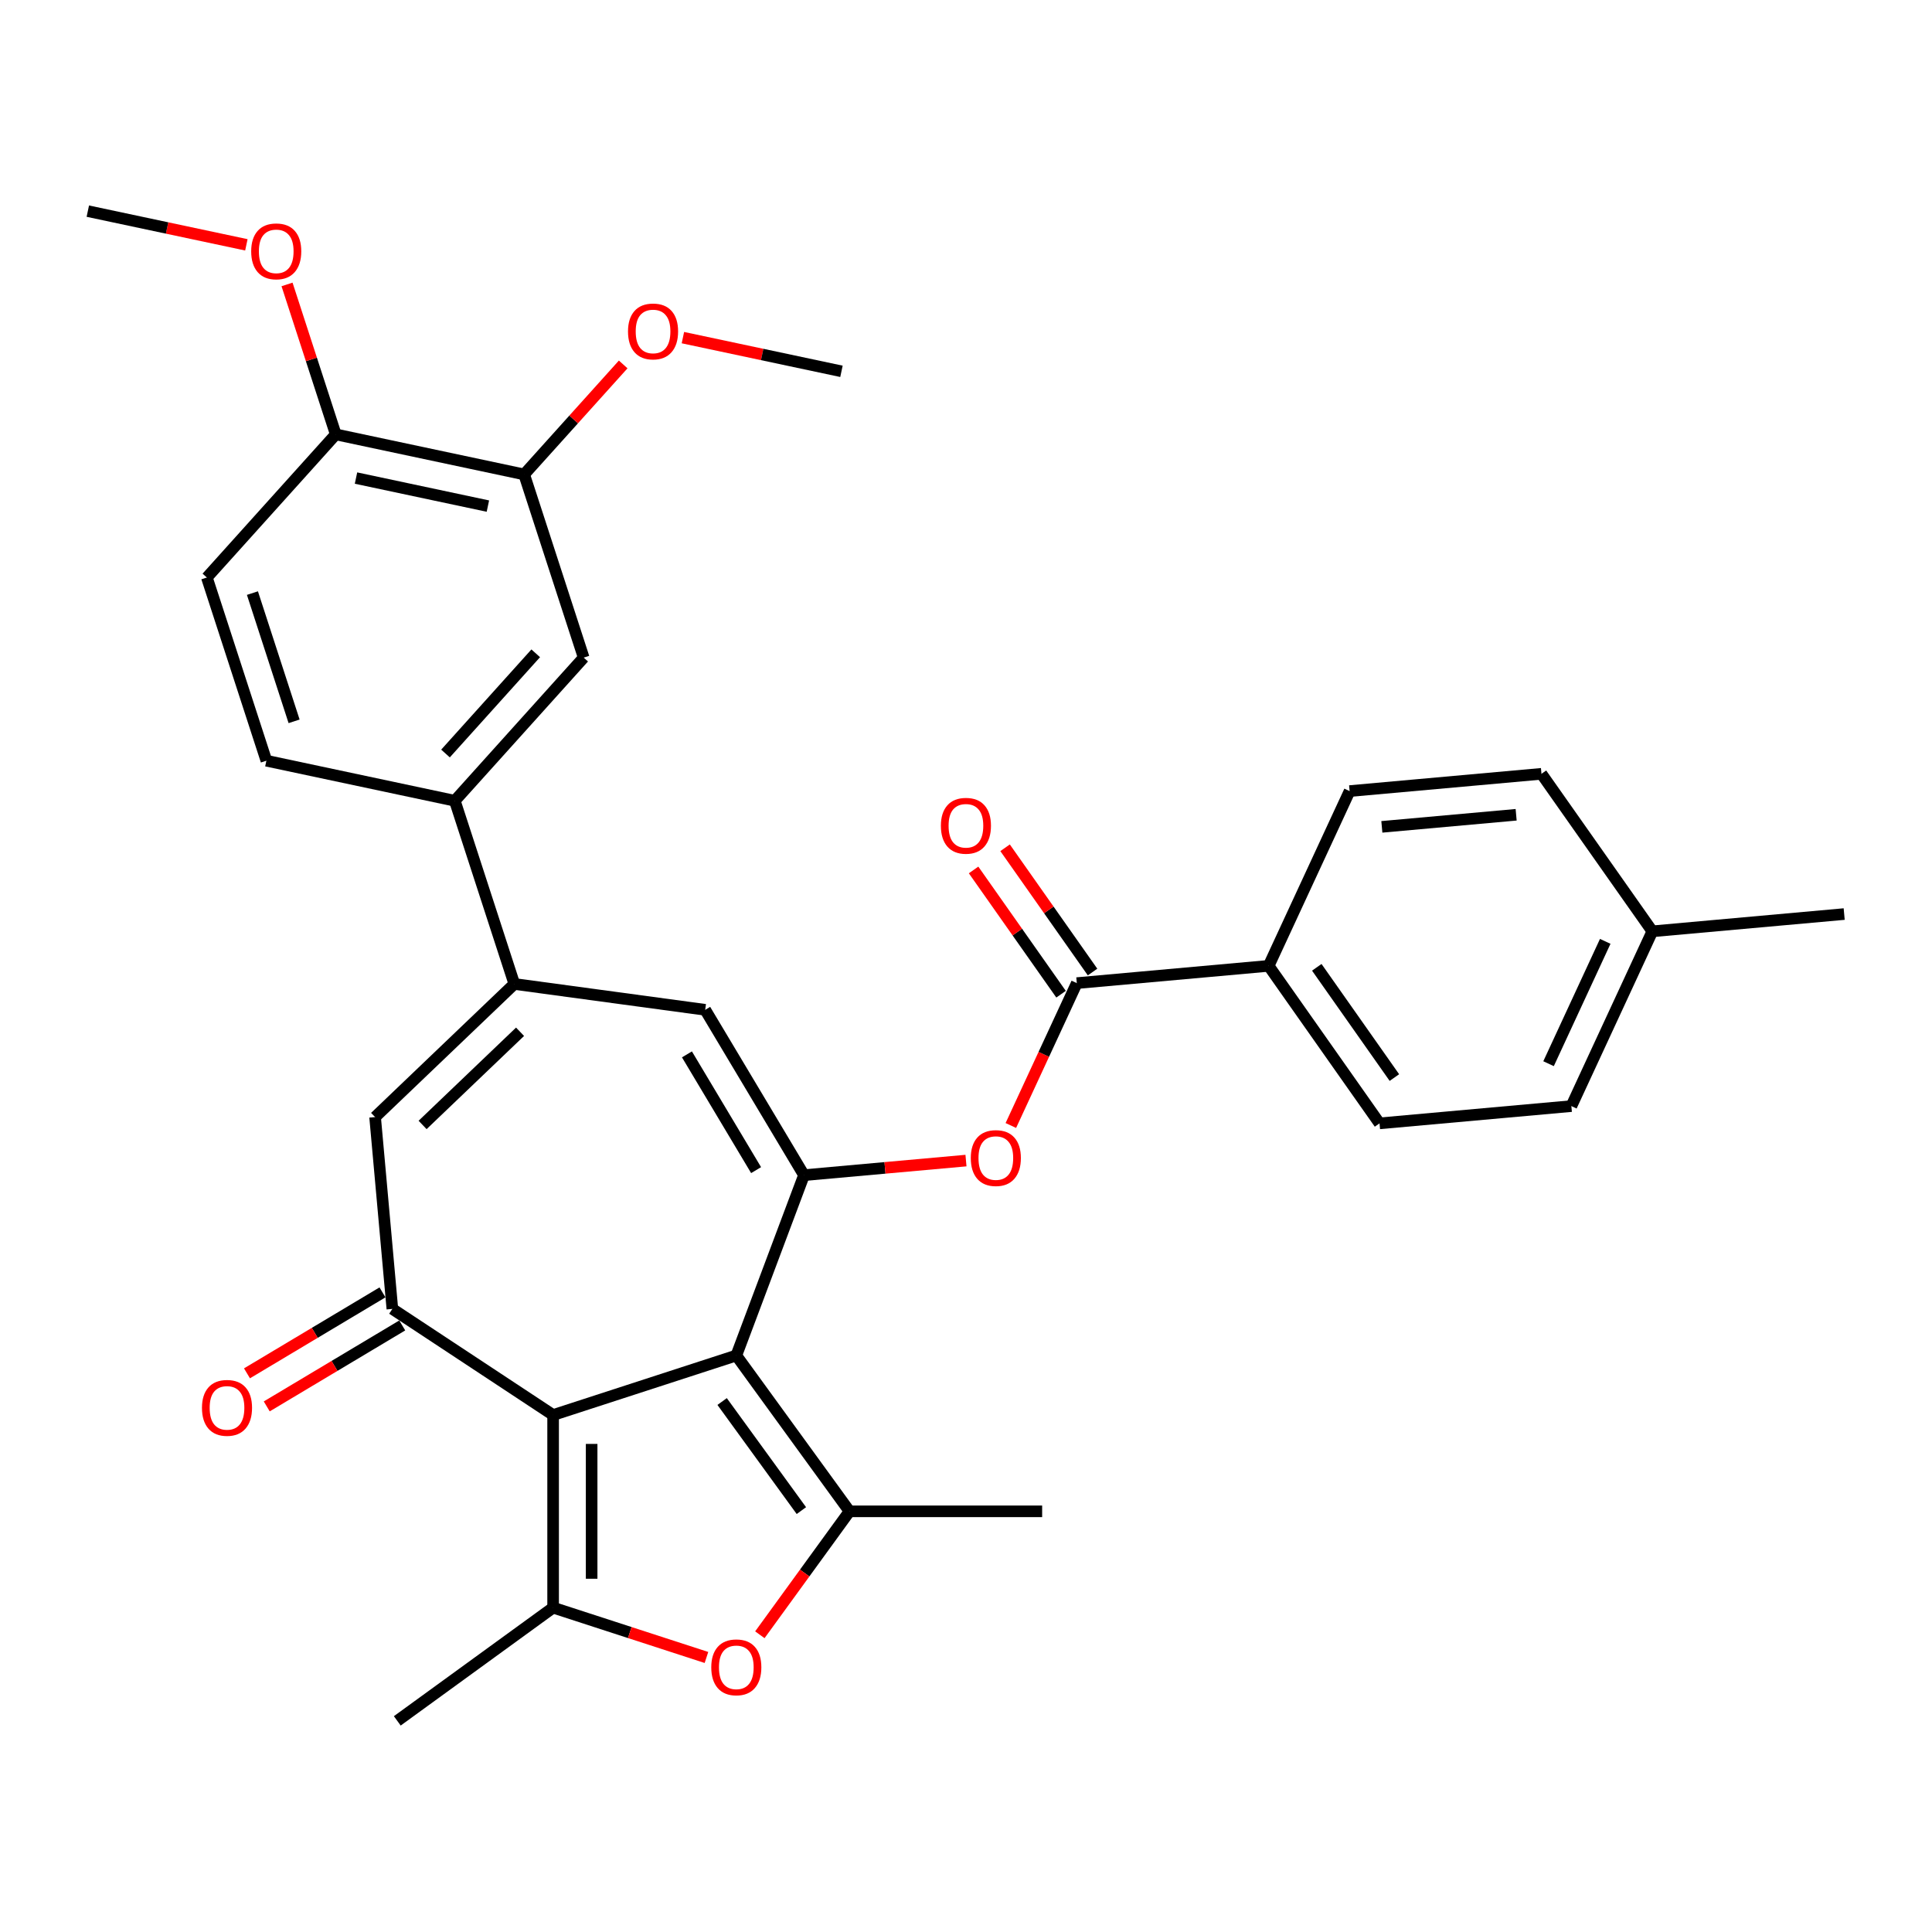 <?xml version='1.0' encoding='iso-8859-1'?>
<svg version='1.1' baseProfile='full'
              xmlns='http://www.w3.org/2000/svg'
                      xmlns:rdkit='http://www.rdkit.org/xml'
                      xmlns:xlink='http://www.w3.org/1999/xlink'
                  xml:space='preserve'
width='1000px' height='1000px' viewBox='0 0 1000 1000'>
<!-- END OF HEADER -->
<rect style='opacity:1.0;fill:#FFFFFF;stroke:none' width='1000' height='1000' x='0' y='0'> </rect>
<path class='bond-0' d='M 381.112,701.605 L 286.292,732.414' style='fill:none;fill-rule:evenodd;stroke:#000000;stroke-width:6px;stroke-linecap:butt;stroke-linejoin:miter;stroke-opacity:1' />
<path class='bond-1' d='M 381.112,701.605 L 416.144,608.263' style='fill:none;fill-rule:evenodd;stroke:#000000;stroke-width:6px;stroke-linecap:butt;stroke-linejoin:miter;stroke-opacity:1' />
<path class='bond-2' d='M 381.112,701.605 L 439.714,782.264' style='fill:none;fill-rule:evenodd;stroke:#000000;stroke-width:6px;stroke-linecap:butt;stroke-linejoin:miter;stroke-opacity:1' />
<path class='bond-2' d='M 373.771,725.425 L 414.792,781.886' style='fill:none;fill-rule:evenodd;stroke:#000000;stroke-width:6px;stroke-linecap:butt;stroke-linejoin:miter;stroke-opacity:1' />
<path class='bond-3' d='M 286.292,732.414 L 286.292,832.114' style='fill:none;fill-rule:evenodd;stroke:#000000;stroke-width:6px;stroke-linecap:butt;stroke-linejoin:miter;stroke-opacity:1' />
<path class='bond-3' d='M 306.232,747.369 L 306.232,817.159' style='fill:none;fill-rule:evenodd;stroke:#000000;stroke-width:6px;stroke-linecap:butt;stroke-linejoin:miter;stroke-opacity:1' />
<path class='bond-4' d='M 286.292,732.414 L 203.086,677.49' style='fill:none;fill-rule:evenodd;stroke:#000000;stroke-width:6px;stroke-linecap:butt;stroke-linejoin:miter;stroke-opacity:1' />
<path class='bond-7' d='M 416.144,608.263 L 365.008,522.676' style='fill:none;fill-rule:evenodd;stroke:#000000;stroke-width:6px;stroke-linecap:butt;stroke-linejoin:miter;stroke-opacity:1' />
<path class='bond-7' d='M 391.357,605.652 L 355.561,545.741' style='fill:none;fill-rule:evenodd;stroke:#000000;stroke-width:6px;stroke-linecap:butt;stroke-linejoin:miter;stroke-opacity:1' />
<path class='bond-9' d='M 416.144,608.263 L 458.067,604.49' style='fill:none;fill-rule:evenodd;stroke:#000000;stroke-width:6px;stroke-linecap:butt;stroke-linejoin:miter;stroke-opacity:1' />
<path class='bond-9' d='M 458.067,604.49 L 499.989,600.717' style='fill:none;fill-rule:evenodd;stroke:#FF0000;stroke-width:6px;stroke-linecap:butt;stroke-linejoin:miter;stroke-opacity:1' />
<path class='bond-5' d='M 439.714,782.264 L 416.505,814.209' style='fill:none;fill-rule:evenodd;stroke:#000000;stroke-width:6px;stroke-linecap:butt;stroke-linejoin:miter;stroke-opacity:1' />
<path class='bond-5' d='M 416.505,814.209 L 393.296,846.153' style='fill:none;fill-rule:evenodd;stroke:#FF0000;stroke-width:6px;stroke-linecap:butt;stroke-linejoin:miter;stroke-opacity:1' />
<path class='bond-22' d='M 439.714,782.264 L 539.414,782.264' style='fill:none;fill-rule:evenodd;stroke:#000000;stroke-width:6px;stroke-linecap:butt;stroke-linejoin:miter;stroke-opacity:1' />
<path class='bond-23' d='M 286.292,832.114 L 205.634,890.716' style='fill:none;fill-rule:evenodd;stroke:#000000;stroke-width:6px;stroke-linecap:butt;stroke-linejoin:miter;stroke-opacity:1' />
<path class='bond-32' d='M 286.292,832.114 L 325.976,845.008' style='fill:none;fill-rule:evenodd;stroke:#000000;stroke-width:6px;stroke-linecap:butt;stroke-linejoin:miter;stroke-opacity:1' />
<path class='bond-32' d='M 325.976,845.008 L 365.659,857.902' style='fill:none;fill-rule:evenodd;stroke:#FF0000;stroke-width:6px;stroke-linecap:butt;stroke-linejoin:miter;stroke-opacity:1' />
<path class='bond-8' d='M 203.086,677.49 L 194.149,578.192' style='fill:none;fill-rule:evenodd;stroke:#000000;stroke-width:6px;stroke-linecap:butt;stroke-linejoin:miter;stroke-opacity:1' />
<path class='bond-15' d='M 197.972,668.931 L 162.905,689.883' style='fill:none;fill-rule:evenodd;stroke:#000000;stroke-width:6px;stroke-linecap:butt;stroke-linejoin:miter;stroke-opacity:1' />
<path class='bond-15' d='M 162.905,689.883 L 127.839,710.834' style='fill:none;fill-rule:evenodd;stroke:#FF0000;stroke-width:6px;stroke-linecap:butt;stroke-linejoin:miter;stroke-opacity:1' />
<path class='bond-15' d='M 208.199,686.049 L 173.133,707' style='fill:none;fill-rule:evenodd;stroke:#000000;stroke-width:6px;stroke-linecap:butt;stroke-linejoin:miter;stroke-opacity:1' />
<path class='bond-15' d='M 173.133,707 L 138.066,727.952' style='fill:none;fill-rule:evenodd;stroke:#FF0000;stroke-width:6px;stroke-linecap:butt;stroke-linejoin:miter;stroke-opacity:1' />
<path class='bond-6' d='M 266.211,509.293 L 365.008,522.676' style='fill:none;fill-rule:evenodd;stroke:#000000;stroke-width:6px;stroke-linecap:butt;stroke-linejoin:miter;stroke-opacity:1' />
<path class='bond-11' d='M 266.211,509.293 L 235.402,414.473' style='fill:none;fill-rule:evenodd;stroke:#000000;stroke-width:6px;stroke-linecap:butt;stroke-linejoin:miter;stroke-opacity:1' />
<path class='bond-33' d='M 266.211,509.293 L 194.149,578.192' style='fill:none;fill-rule:evenodd;stroke:#000000;stroke-width:6px;stroke-linecap:butt;stroke-linejoin:miter;stroke-opacity:1' />
<path class='bond-33' d='M 269.182,534.04 L 218.738,582.269' style='fill:none;fill-rule:evenodd;stroke:#000000;stroke-width:6px;stroke-linecap:butt;stroke-linejoin:miter;stroke-opacity:1' />
<path class='bond-10' d='M 523.212,582.557 L 540.282,545.71' style='fill:none;fill-rule:evenodd;stroke:#FF0000;stroke-width:6px;stroke-linecap:butt;stroke-linejoin:miter;stroke-opacity:1' />
<path class='bond-10' d='M 540.282,545.71 L 557.352,508.863' style='fill:none;fill-rule:evenodd;stroke:#000000;stroke-width:6px;stroke-linecap:butt;stroke-linejoin:miter;stroke-opacity:1' />
<path class='bond-14' d='M 557.352,508.863 L 656.651,499.926' style='fill:none;fill-rule:evenodd;stroke:#000000;stroke-width:6px;stroke-linecap:butt;stroke-linejoin:miter;stroke-opacity:1' />
<path class='bond-17' d='M 565.505,503.124 L 542.867,470.965' style='fill:none;fill-rule:evenodd;stroke:#000000;stroke-width:6px;stroke-linecap:butt;stroke-linejoin:miter;stroke-opacity:1' />
<path class='bond-17' d='M 542.867,470.965 L 520.229,438.806' style='fill:none;fill-rule:evenodd;stroke:#FF0000;stroke-width:6px;stroke-linecap:butt;stroke-linejoin:miter;stroke-opacity:1' />
<path class='bond-17' d='M 549.2,514.602 L 526.562,482.442' style='fill:none;fill-rule:evenodd;stroke:#000000;stroke-width:6px;stroke-linecap:butt;stroke-linejoin:miter;stroke-opacity:1' />
<path class='bond-17' d='M 526.562,482.442 L 503.924,450.283' style='fill:none;fill-rule:evenodd;stroke:#FF0000;stroke-width:6px;stroke-linecap:butt;stroke-linejoin:miter;stroke-opacity:1' />
<path class='bond-12' d='M 235.402,414.473 L 302.114,340.382' style='fill:none;fill-rule:evenodd;stroke:#000000;stroke-width:6px;stroke-linecap:butt;stroke-linejoin:miter;stroke-opacity:1' />
<path class='bond-12' d='M 230.591,390.017 L 277.289,338.153' style='fill:none;fill-rule:evenodd;stroke:#000000;stroke-width:6px;stroke-linecap:butt;stroke-linejoin:miter;stroke-opacity:1' />
<path class='bond-18' d='M 235.402,414.473 L 137.881,393.744' style='fill:none;fill-rule:evenodd;stroke:#000000;stroke-width:6px;stroke-linecap:butt;stroke-linejoin:miter;stroke-opacity:1' />
<path class='bond-13' d='M 302.114,340.382 L 271.305,245.562' style='fill:none;fill-rule:evenodd;stroke:#000000;stroke-width:6px;stroke-linecap:butt;stroke-linejoin:miter;stroke-opacity:1' />
<path class='bond-24' d='M 271.305,245.562 L 296.935,217.097' style='fill:none;fill-rule:evenodd;stroke:#000000;stroke-width:6px;stroke-linecap:butt;stroke-linejoin:miter;stroke-opacity:1' />
<path class='bond-24' d='M 296.935,217.097 L 322.564,188.633' style='fill:none;fill-rule:evenodd;stroke:#FF0000;stroke-width:6px;stroke-linecap:butt;stroke-linejoin:miter;stroke-opacity:1' />
<path class='bond-35' d='M 271.305,245.562 L 173.784,224.833' style='fill:none;fill-rule:evenodd;stroke:#000000;stroke-width:6px;stroke-linecap:butt;stroke-linejoin:miter;stroke-opacity:1' />
<path class='bond-35' d='M 252.532,261.956 L 184.267,247.446' style='fill:none;fill-rule:evenodd;stroke:#000000;stroke-width:6px;stroke-linecap:butt;stroke-linejoin:miter;stroke-opacity:1' />
<path class='bond-20' d='M 656.651,499.926 L 714.039,581.452' style='fill:none;fill-rule:evenodd;stroke:#000000;stroke-width:6px;stroke-linecap:butt;stroke-linejoin:miter;stroke-opacity:1' />
<path class='bond-20' d='M 681.564,500.677 L 721.736,557.745' style='fill:none;fill-rule:evenodd;stroke:#000000;stroke-width:6px;stroke-linecap:butt;stroke-linejoin:miter;stroke-opacity:1' />
<path class='bond-21' d='M 656.651,499.926 L 698.56,409.462' style='fill:none;fill-rule:evenodd;stroke:#000000;stroke-width:6px;stroke-linecap:butt;stroke-linejoin:miter;stroke-opacity:1' />
<path class='bond-16' d='M 173.784,224.833 L 107.072,298.924' style='fill:none;fill-rule:evenodd;stroke:#000000;stroke-width:6px;stroke-linecap:butt;stroke-linejoin:miter;stroke-opacity:1' />
<path class='bond-28' d='M 173.784,224.833 L 161.176,186.027' style='fill:none;fill-rule:evenodd;stroke:#000000;stroke-width:6px;stroke-linecap:butt;stroke-linejoin:miter;stroke-opacity:1' />
<path class='bond-28' d='M 161.176,186.027 L 148.567,147.221' style='fill:none;fill-rule:evenodd;stroke:#FF0000;stroke-width:6px;stroke-linecap:butt;stroke-linejoin:miter;stroke-opacity:1' />
<path class='bond-19' d='M 137.881,393.744 L 107.072,298.924' style='fill:none;fill-rule:evenodd;stroke:#000000;stroke-width:6px;stroke-linecap:butt;stroke-linejoin:miter;stroke-opacity:1' />
<path class='bond-19' d='M 152.224,373.359 L 130.658,306.985' style='fill:none;fill-rule:evenodd;stroke:#000000;stroke-width:6px;stroke-linecap:butt;stroke-linejoin:miter;stroke-opacity:1' />
<path class='bond-26' d='M 714.039,581.452 L 813.338,572.515' style='fill:none;fill-rule:evenodd;stroke:#000000;stroke-width:6px;stroke-linecap:butt;stroke-linejoin:miter;stroke-opacity:1' />
<path class='bond-25' d='M 698.56,409.462 L 797.858,400.525' style='fill:none;fill-rule:evenodd;stroke:#000000;stroke-width:6px;stroke-linecap:butt;stroke-linejoin:miter;stroke-opacity:1' />
<path class='bond-25' d='M 715.242,427.981 L 784.751,421.725' style='fill:none;fill-rule:evenodd;stroke:#000000;stroke-width:6px;stroke-linecap:butt;stroke-linejoin:miter;stroke-opacity:1' />
<path class='bond-30' d='M 353.471,174.755 L 394.505,183.477' style='fill:none;fill-rule:evenodd;stroke:#FF0000;stroke-width:6px;stroke-linecap:butt;stroke-linejoin:miter;stroke-opacity:1' />
<path class='bond-30' d='M 394.505,183.477 L 435.539,192.199' style='fill:none;fill-rule:evenodd;stroke:#000000;stroke-width:6px;stroke-linecap:butt;stroke-linejoin:miter;stroke-opacity:1' />
<path class='bond-27' d='M 797.858,400.525 L 855.247,482.052' style='fill:none;fill-rule:evenodd;stroke:#000000;stroke-width:6px;stroke-linecap:butt;stroke-linejoin:miter;stroke-opacity:1' />
<path class='bond-34' d='M 813.338,572.515 L 855.247,482.052' style='fill:none;fill-rule:evenodd;stroke:#000000;stroke-width:6px;stroke-linecap:butt;stroke-linejoin:miter;stroke-opacity:1' />
<path class='bond-34' d='M 801.531,550.564 L 830.868,487.239' style='fill:none;fill-rule:evenodd;stroke:#000000;stroke-width:6px;stroke-linecap:butt;stroke-linejoin:miter;stroke-opacity:1' />
<path class='bond-29' d='M 855.247,482.052 L 954.545,473.115' style='fill:none;fill-rule:evenodd;stroke:#000000;stroke-width:6px;stroke-linecap:butt;stroke-linejoin:miter;stroke-opacity:1' />
<path class='bond-31' d='M 127.522,126.728 L 86.488,118.006' style='fill:none;fill-rule:evenodd;stroke:#FF0000;stroke-width:6px;stroke-linecap:butt;stroke-linejoin:miter;stroke-opacity:1' />
<path class='bond-31' d='M 86.488,118.006 L 45.455,109.284' style='fill:none;fill-rule:evenodd;stroke:#000000;stroke-width:6px;stroke-linecap:butt;stroke-linejoin:miter;stroke-opacity:1' />
<path  class='atom-6' d='M 368.151 863.003
Q 368.151 856.223, 371.501 852.434
Q 374.851 848.646, 381.112 848.646
Q 387.374 848.646, 390.723 852.434
Q 394.073 856.223, 394.073 863.003
Q 394.073 869.862, 390.684 873.77
Q 387.294 877.638, 381.112 877.638
Q 374.891 877.638, 371.501 873.77
Q 368.151 869.902, 368.151 863.003
M 381.112 874.448
Q 385.419 874.448, 387.732 871.577
Q 390.085 868.666, 390.085 863.003
Q 390.085 857.459, 387.732 854.668
Q 385.419 851.836, 381.112 851.836
Q 376.805 851.836, 374.452 854.628
Q 372.139 857.419, 372.139 863.003
Q 372.139 868.705, 374.452 871.577
Q 376.805 874.448, 381.112 874.448
' fill='#FF0000'/>
<path  class='atom-10' d='M 502.482 599.406
Q 502.482 592.626, 505.832 588.838
Q 509.182 585.049, 515.443 585.049
Q 521.704 585.049, 525.054 588.838
Q 528.404 592.626, 528.404 599.406
Q 528.404 606.265, 525.014 610.173
Q 521.624 614.042, 515.443 614.042
Q 509.221 614.042, 505.832 610.173
Q 502.482 606.305, 502.482 599.406
M 515.443 610.851
Q 519.75 610.851, 522.063 607.98
Q 524.416 605.069, 524.416 599.406
Q 524.416 593.862, 522.063 591.071
Q 519.75 588.239, 515.443 588.239
Q 511.136 588.239, 508.783 591.031
Q 506.47 593.823, 506.47 599.406
Q 506.47 605.109, 508.783 607.98
Q 511.136 610.851, 515.443 610.851
' fill='#FF0000'/>
<path  class='atom-16' d='M 104.538 728.706
Q 104.538 721.926, 107.888 718.137
Q 111.238 714.349, 117.499 714.349
Q 123.76 714.349, 127.11 718.137
Q 130.46 721.926, 130.46 728.706
Q 130.46 735.565, 127.07 739.473
Q 123.68 743.342, 117.499 743.342
Q 111.277 743.342, 107.888 739.473
Q 104.538 735.605, 104.538 728.706
M 117.499 740.151
Q 121.806 740.151, 124.119 737.28
Q 126.472 734.369, 126.472 728.706
Q 126.472 723.162, 124.119 720.371
Q 121.806 717.539, 117.499 717.539
Q 113.192 717.539, 110.839 720.331
Q 108.526 723.122, 108.526 728.706
Q 108.526 734.408, 110.839 737.28
Q 113.192 740.151, 117.499 740.151
' fill='#FF0000'/>
<path  class='atom-18' d='M 487.002 427.416
Q 487.002 420.636, 490.352 416.848
Q 493.702 413.059, 499.963 413.059
Q 506.224 413.059, 509.574 416.848
Q 512.924 420.636, 512.924 427.416
Q 512.924 434.275, 509.535 438.184
Q 506.145 442.052, 499.963 442.052
Q 493.742 442.052, 490.352 438.184
Q 487.002 434.315, 487.002 427.416
M 499.963 438.862
Q 504.27 438.862, 506.583 435.99
Q 508.936 433.079, 508.936 427.416
Q 508.936 421.873, 506.583 419.081
Q 504.27 416.25, 499.963 416.25
Q 495.656 416.25, 493.303 419.041
Q 490.99 421.833, 490.99 427.416
Q 490.99 433.119, 493.303 435.99
Q 495.656 438.862, 499.963 438.862
' fill='#FF0000'/>
<path  class='atom-25' d='M 325.057 171.55
Q 325.057 164.77, 328.406 160.982
Q 331.756 157.193, 338.018 157.193
Q 344.279 157.193, 347.629 160.982
Q 350.979 164.77, 350.979 171.55
Q 350.979 178.409, 347.589 182.318
Q 344.199 186.186, 338.018 186.186
Q 331.796 186.186, 328.406 182.318
Q 325.057 178.449, 325.057 171.55
M 338.018 182.996
Q 342.325 182.996, 344.638 180.124
Q 346.991 177.213, 346.991 171.55
Q 346.991 166.007, 344.638 163.215
Q 342.325 160.384, 338.018 160.384
Q 333.711 160.384, 331.358 163.175
Q 329.045 165.967, 329.045 171.55
Q 329.045 177.253, 331.358 180.124
Q 333.711 182.996, 338.018 182.996
' fill='#FF0000'/>
<path  class='atom-29' d='M 130.015 130.093
Q 130.015 123.313, 133.364 119.524
Q 136.714 115.736, 142.976 115.736
Q 149.237 115.736, 152.587 119.524
Q 155.937 123.313, 155.937 130.093
Q 155.937 136.952, 152.547 140.86
Q 149.157 144.728, 142.976 144.728
Q 136.754 144.728, 133.364 140.86
Q 130.015 136.992, 130.015 130.093
M 142.976 141.538
Q 147.283 141.538, 149.596 138.667
Q 151.949 135.756, 151.949 130.093
Q 151.949 124.549, 149.596 121.758
Q 147.283 118.926, 142.976 118.926
Q 138.669 118.926, 136.316 121.718
Q 134.003 124.509, 134.003 130.093
Q 134.003 135.795, 136.316 138.667
Q 138.669 141.538, 142.976 141.538
' fill='#FF0000'/>
</svg>
